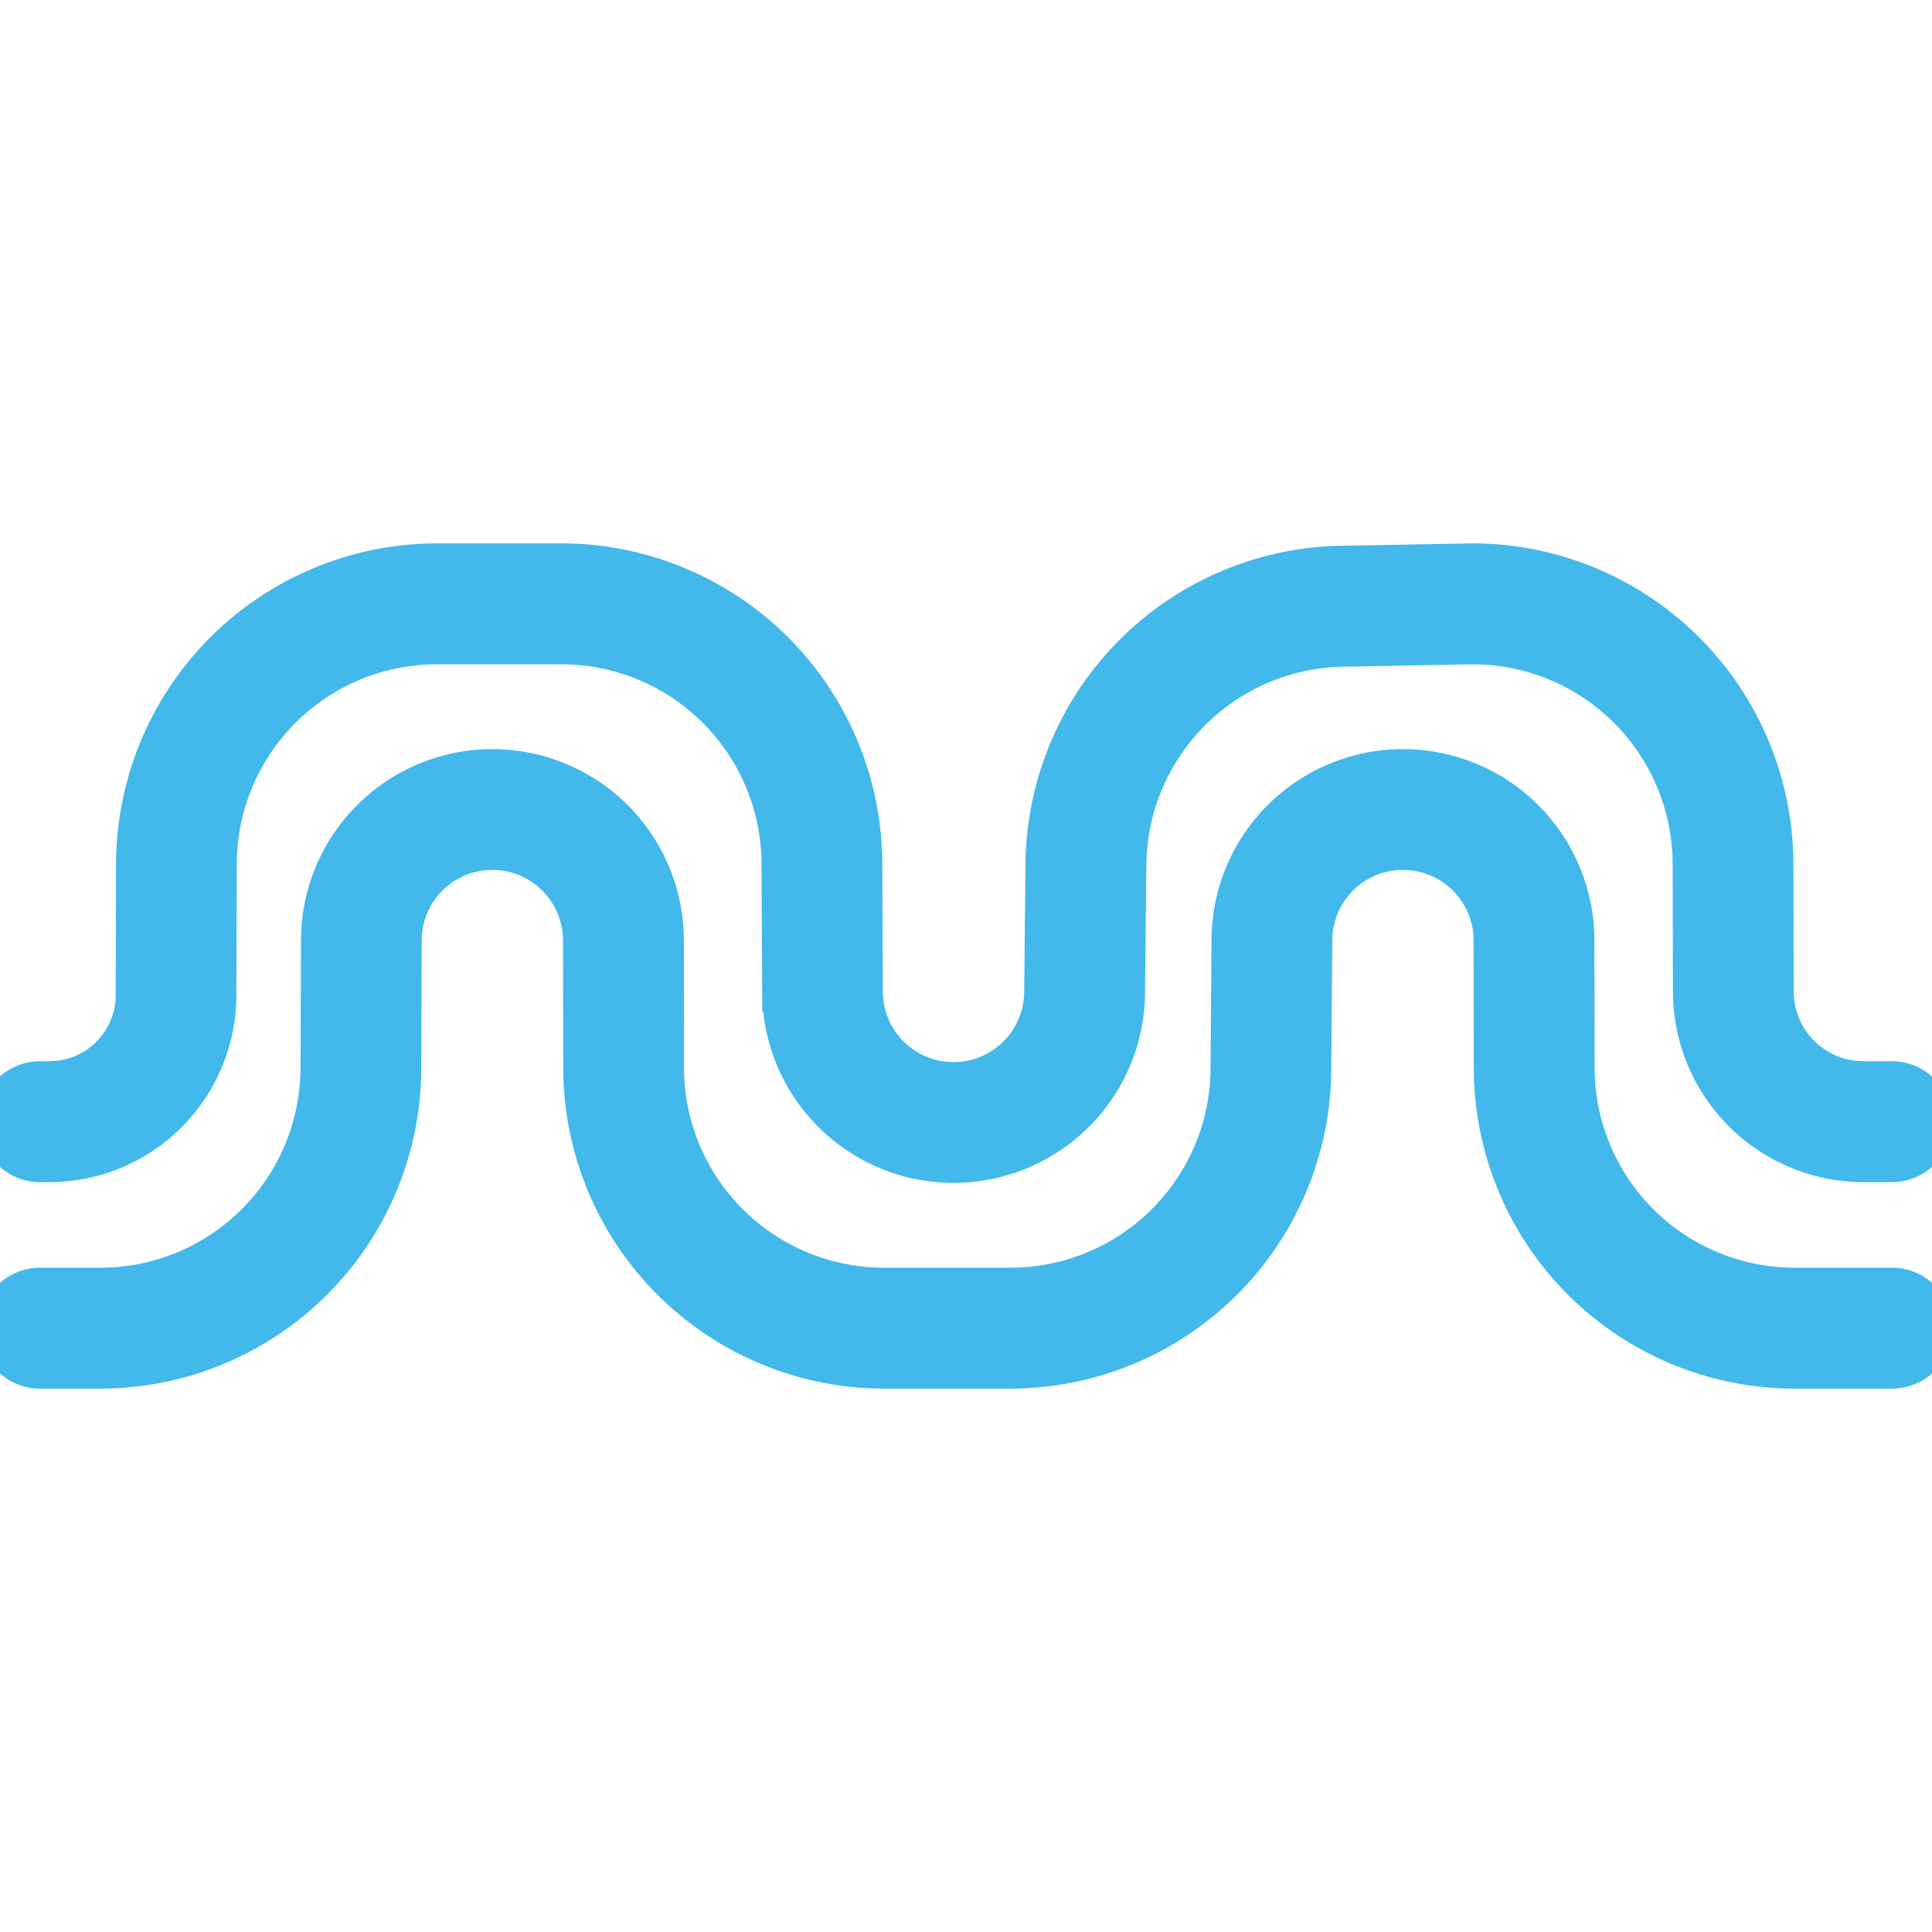 <?xml version="1.0" encoding="UTF-8" standalone="no"?>
<svg
   xmlns:dc="http://purl.org/dc/elements/1.1/"
   xmlns:cc="http://creativecommons.org/ns#"
   xmlns:rdf="http://www.w3.org/1999/02/22-rdf-syntax-ns#"
   xmlns:svg="http://www.w3.org/2000/svg"
   xmlns="http://www.w3.org/2000/svg"
   xmlns:sodipodi="http://sodipodi.sourceforge.net/DTD/sodipodi-0.dtd"
   xmlns:inkscape="http://www.inkscape.org/namespaces/inkscape"
   id="Слой_1"
   data-name="Слой 1"
   viewBox="0 0 24 24"
   version="1.1"
   sodipodi:docname="ps_diff_pair_tune_length.svg"
   inkscape:version="1.0.1 (3bc2e813f5, 2020-09-07)">
  <sodipodi:namedview
     pagecolor="#ffffff"
     bordercolor="#666666"
     borderopacity="1"
     objecttolerance="10"
     gridtolerance="10"
     guidetolerance="10"
     inkscape:pageopacity="0"
     inkscape:pageshadow="2"
     inkscape:window-width="1609"
     inkscape:window-height="1286"
     id="namedview30"
     showgrid="true"
     inkscape:zoom="27.961538"
     inkscape:cx="3.3259971"
     inkscape:cy="13"
     inkscape:window-x="0"
     inkscape:window-y="37"
     inkscape:window-maximized="0"
     inkscape:document-rotation="0"
     inkscape:current-layer="Слой_1">
    <inkscape:grid
       type="xygrid"
       id="grid_kicad"
       spacingx="0.5"
       spacingy="0.5"
       color="#9999ff"
       opacity="0.13"
       empspacing="2" />
  </sodipodi:namedview>
  <defs
     id="defs26721">
    <style
       id="style26719">.cls-1{fill:#42B8EB;stroke:#42B8EB;stroke-miterlimit:10;stroke-width:0.5px;}</style>
  </defs>
  <title
     id="title26723">ps_diff_pair_tune_length</title>
  <path
     class="cls-1"
     d="M 2.686,12.361 2.691,10.728 a 2.737,2.737 0 0 1 2.73,-2.726 h 1.558 a 2.737,2.737 0 0 1 2.731,2.736 l 0.008,1.578 a 2.128,2.128 0 0 0 4.256,0 l 0.016,-1.558 a 2.74,2.74 0 0 1 2.74,-2.727 L 18.298,8.002 a 2.736,2.736 0 0 1 2.73,2.736 l 0.004,1.578 a 2.12,2.12 0 0 0 2.115,2.119 h 0.354 a 0.501,0.501 0 0 0 0,-1.002 H 23.147 A 1.117,1.117 0 0 1 22.032,12.316 L 22.028,10.738 A 3.741,3.741 0 0 0 18.29,7 l -1.57,0.029 a 3.741,3.741 0 0 0 -3.731,3.725 l -0.016,1.562 a 1.128,1.128 0 0 1 -2.256,0 L 10.71,10.738 A 3.739,3.739 0 0 0 6.979,7 H 5.422 a 3.741,3.741 0 0 0 -3.73,3.724 l -0.005,1.637 a 1.073,1.073 0 0 1 -1.07,1.072 h -0.119 a 0.501,0.501 0 0 0 0,1.002 h 0.118 a 2.075,2.075 0 0 0 2.07,-2.074 z"
     id="path26725" />
  <path
     class="cls-1"
     d="m 18.555,11.684 0.003,1.579 A 3.738,3.738 0 0 0 22.289,17 h 1.214 a 0.501,0.501 0 0 0 0,-1.002 h -1.214 a 2.736,2.736 0 0 1 -2.73,-2.735 L 19.556,11.684 a 2.128,2.128 0 0 0 -4.256,0 l -0.012,1.588 a 2.737,2.737 0 0 1 -2.731,2.726 h -1.58 a 2.736,2.736 0 0 1 -2.73,-2.736 L 8.245,11.684 a 2.128,2.128 0 0 0 -4.256,0 L 3.983,13.272 A 2.737,2.737 0 0 1 1.254,15.998 H 0.498 a 0.501,0.501 0 0 0 0,1.002 h 0.755 a 3.74,3.74 0 0 0 3.73,-3.724 L 4.988,11.684 a 1.128,1.128 0 0 1 2.256,0 l 0.003,1.578 A 3.739,3.739 0 0 0 10.977,17 h 1.58 a 3.741,3.741 0 0 0 3.731,-3.724 L 16.3,11.684 a 1.128,1.128 0 0 1 2.256,0 z"
     id="path26727" />
</svg>
